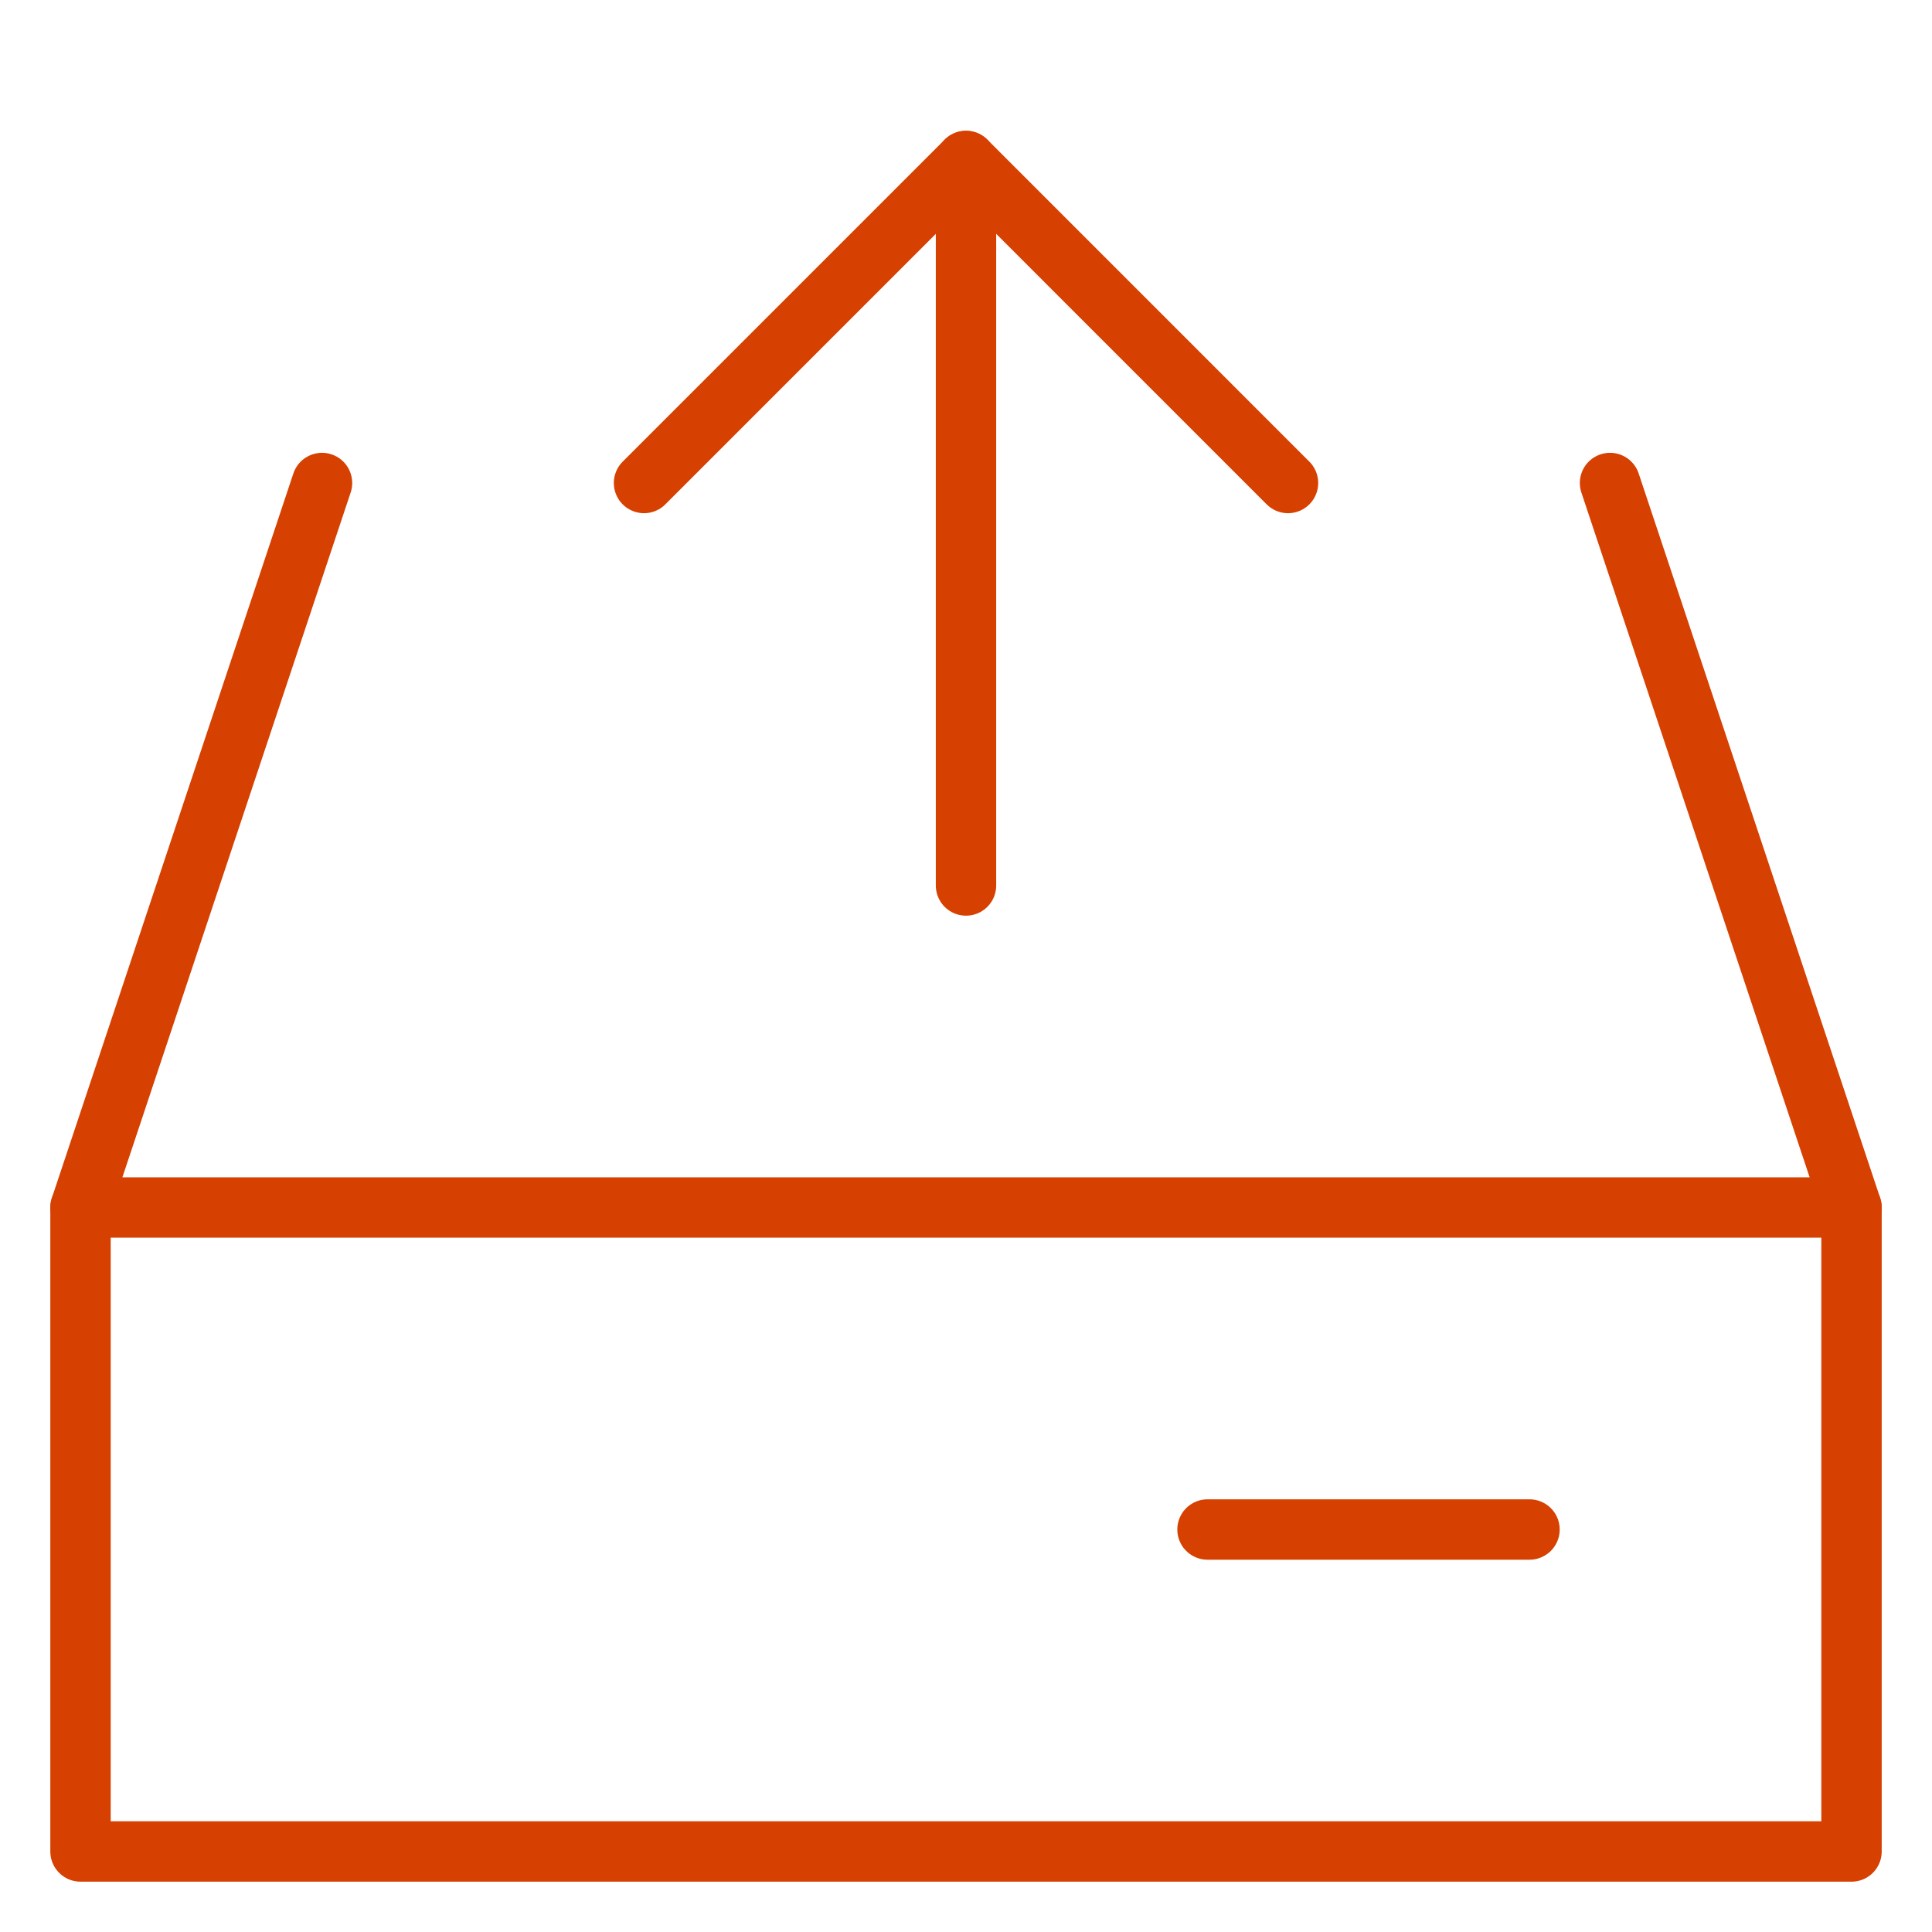 <svg width="64" height="64" viewBox="0 0 64 64" fill="none" xmlns="http://www.w3.org/2000/svg">
<path d="M61.334 40H2.667" stroke="#D64000" stroke-width="2" stroke-linecap="round" stroke-linejoin="round"/>
<path d="M32 29.333V5.333" stroke="#D64000" stroke-width="2" stroke-linecap="round" stroke-linejoin="round"/>
<path d="M53.334 16L61.334 40V61.333H2.667V40L10.667 16" stroke="#D64000" stroke-width="2" stroke-linecap="round" stroke-linejoin="round"/>
<path d="M21.334 16L32.001 5.333L42.667 16" stroke="#D64000" stroke-width="2" stroke-linecap="round" stroke-linejoin="round"/>
<path d="M50.667 50.667H40" stroke="#D64000" stroke-width="2" stroke-linecap="round" stroke-linejoin="round"/>
</svg>
